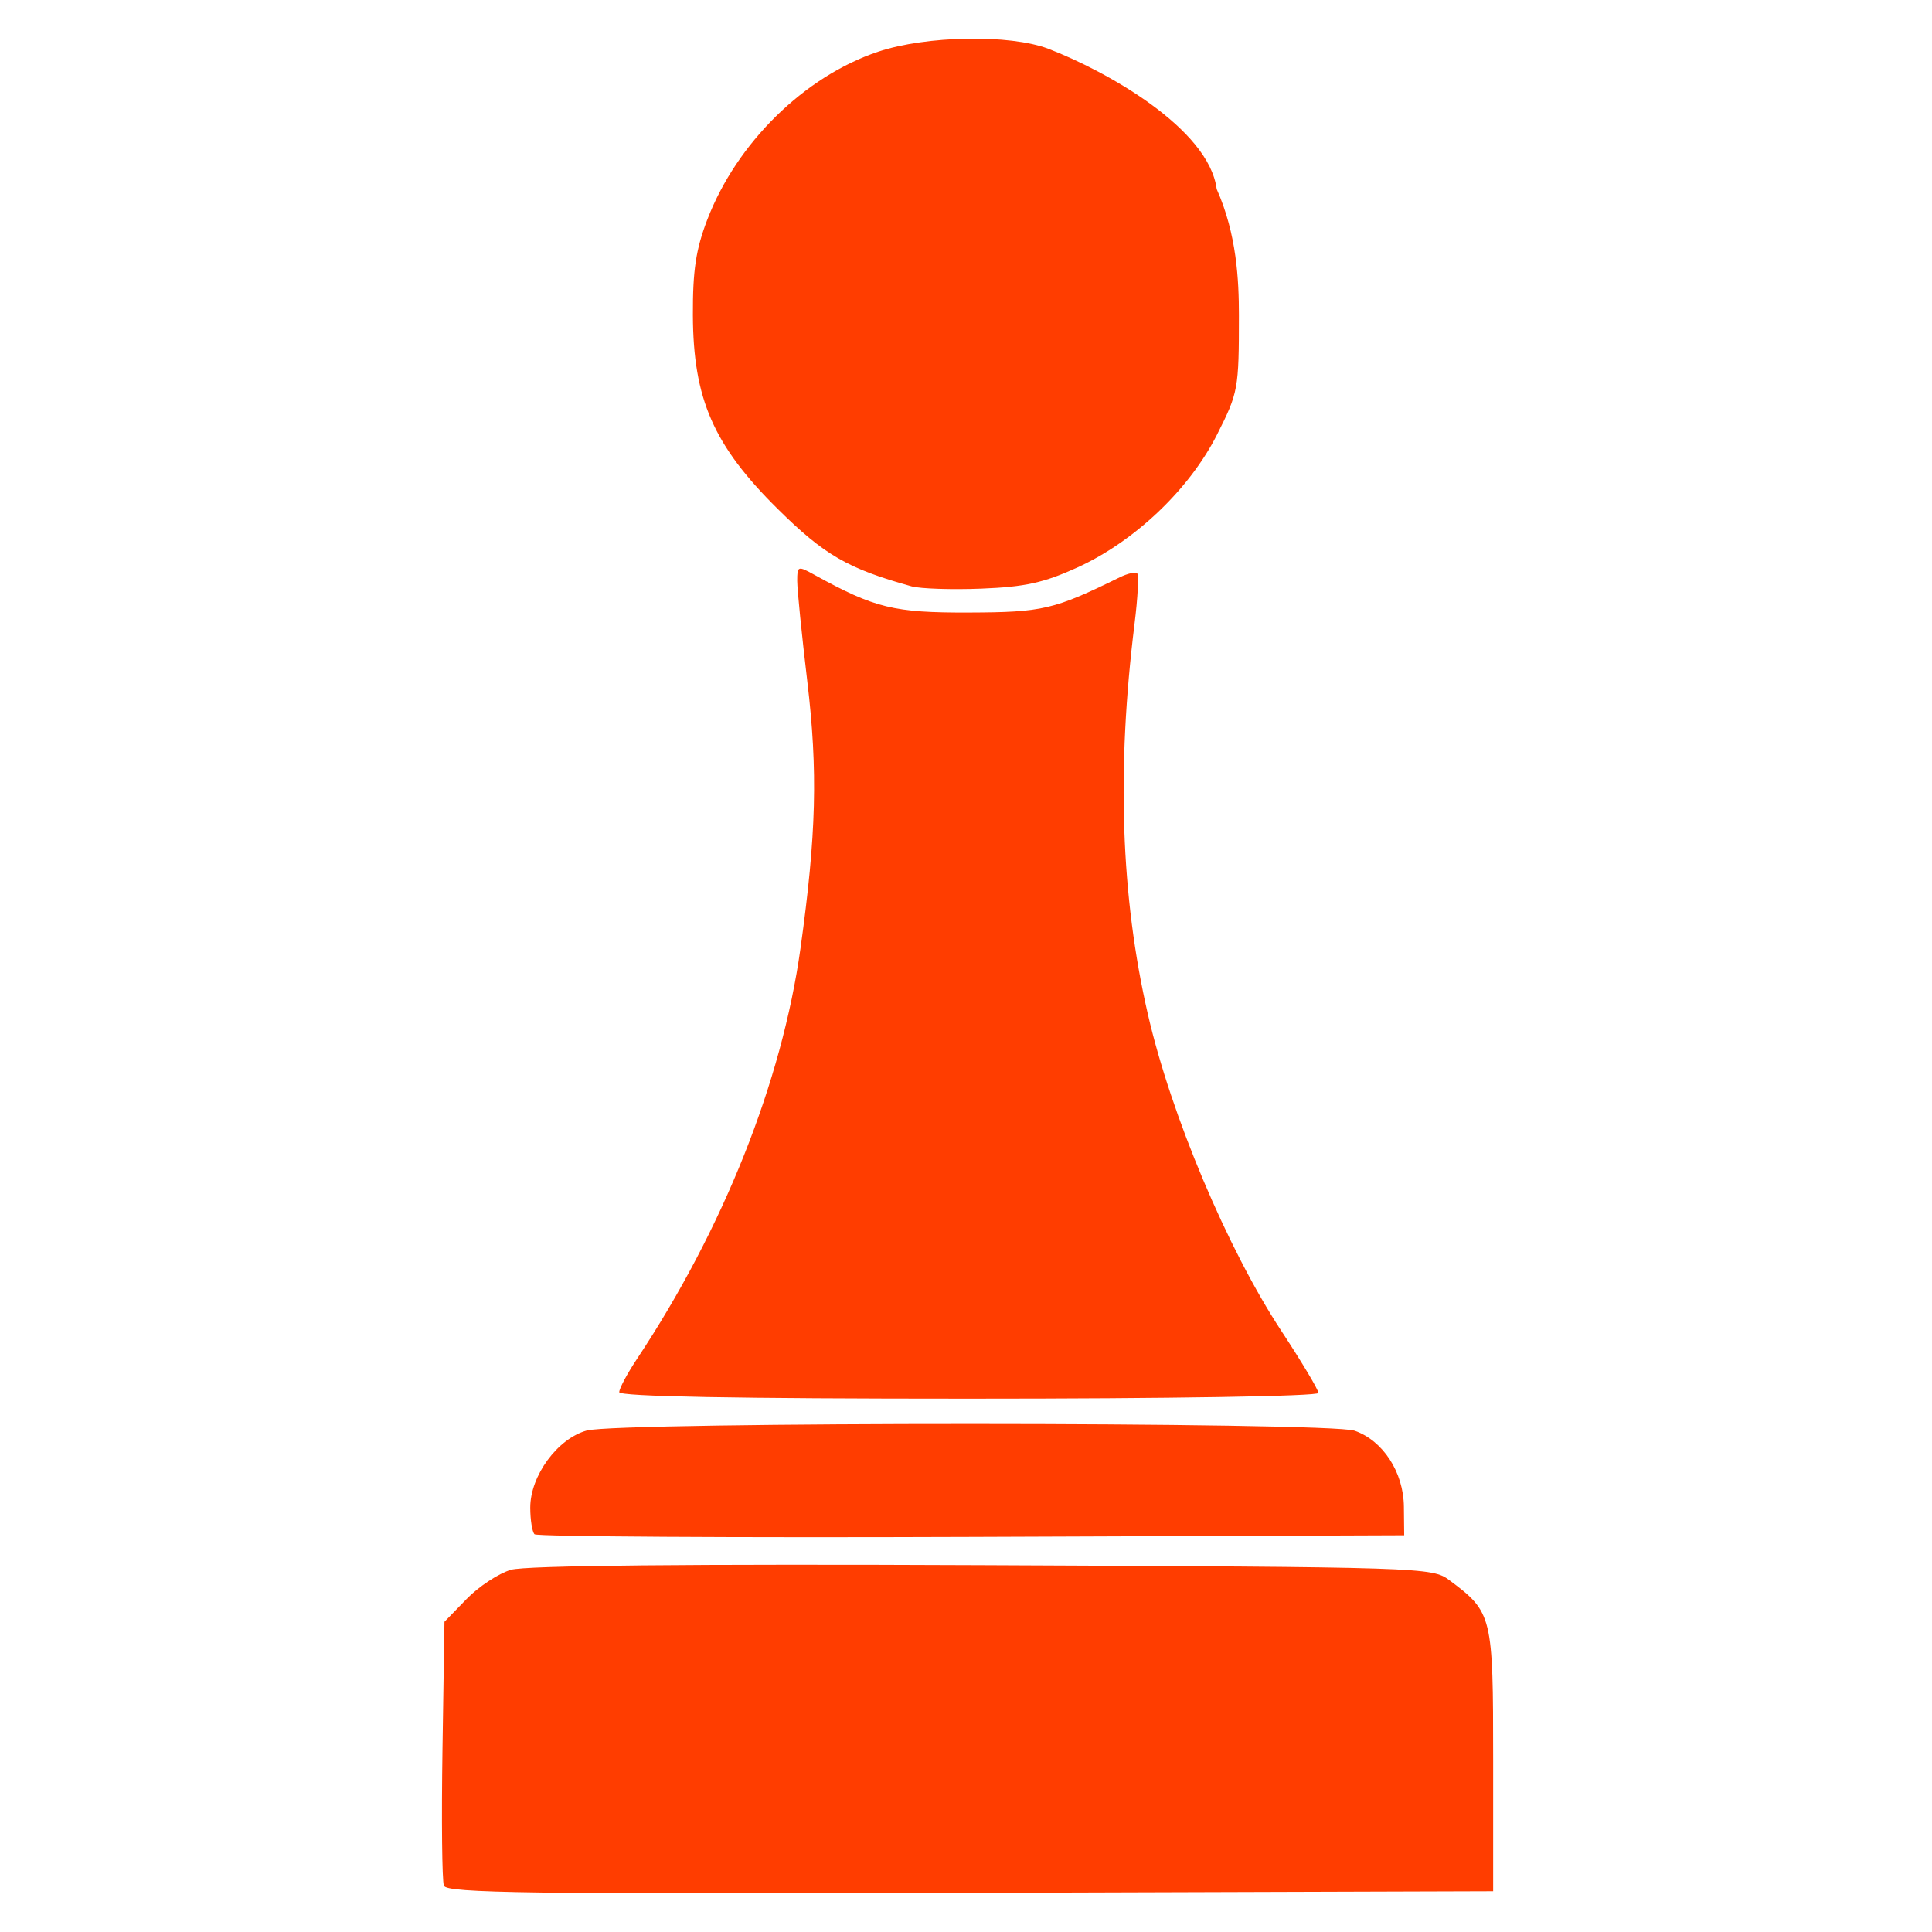 <svg version="1.1" width="100" height="100" xmlns="http://www.w3.org/2000/svg" style="background-color: rgb(46, 230, 255);" viewBox="0 0 100 100"><svg height="100" viewBox="0 0 100 100" width="100" version="1.1" data-fname="xake-peoi-beltza_3.svg" ica="0" style="background-color: rgb(46, 230, 255);"><g transform="translate(-10,-10) scale(1.2,1.2) rotate(0,50,50)" scale="1.2" xtranslate="-10" ytranslate="-10" style="opacity: 1;"><path style="fill: rgb(255, 61, 0);" d="m27.48 89.67c-.08-.208-.107-2.855-.061-5.881l.085-5.502.952-.981c.523-.54 1.387-1.108 1.919-1.263.634-.185 7.645-.253 20.343-.198 19.076.082 19.388.092 20.133.648 1.856 1.386 1.887 1.514 1.887 7.747v5.669l-22.557.07c-18.988.059-22.58.01-22.702-.309zm3.91-15.158c-.102-.102-.185-.62-.185-1.152 0-1.371 1.173-2.972 2.434-3.323 1.377-.383 32.023-.376 33.122.007 1.225.427 2.111 1.79 2.127 3.273l.013 1.238-18.663.07c-10.265.039-18.746-.013-18.848-.114zm3.653-6.13c0-.154.339-.791.754-1.416 3.739-5.635 6.261-11.965 7.065-17.734.683-4.901.753-7.64.293-11.507-.239-2.012-.435-3.962-.435-4.333 0-.654.023-.662.754-.259 2.595 1.43 3.418 1.631 6.648 1.62 3.186-.011 3.664-.122 6.511-1.52.339-.166.678-.241.753-.166.075.075.023 1.052-.116 2.171-.778 6.28-.592 11.763.574 16.838 1.001 4.361 3.432 10.128 5.76 13.667.878 1.335 1.597 2.538 1.597 2.673 0 .142-6.375.246-15.078.246-10.065 0-15.078-.093-15.078-.28zm12.611-34.758c-2.753-.765-3.765-1.35-5.779-3.343-2.769-2.739-3.642-4.737-3.655-8.362-.007-1.929.129-2.826.621-4.112 1.266-3.305 4.185-6.175 7.365-7.242 2.077-.697 5.686-.761 7.342-.13 2.51.963 6.928 3.44 7.265 6.053.871 1.956.957 3.939.959 5.432-.001 3.203-.026 3.339-.944 5.16-1.191 2.361-3.556 4.609-6.032 5.734-1.443.656-2.254.834-4.126.908-1.282.051-2.639.006-3.016-.098z" idkol="ikol0"/></g></svg></svg>